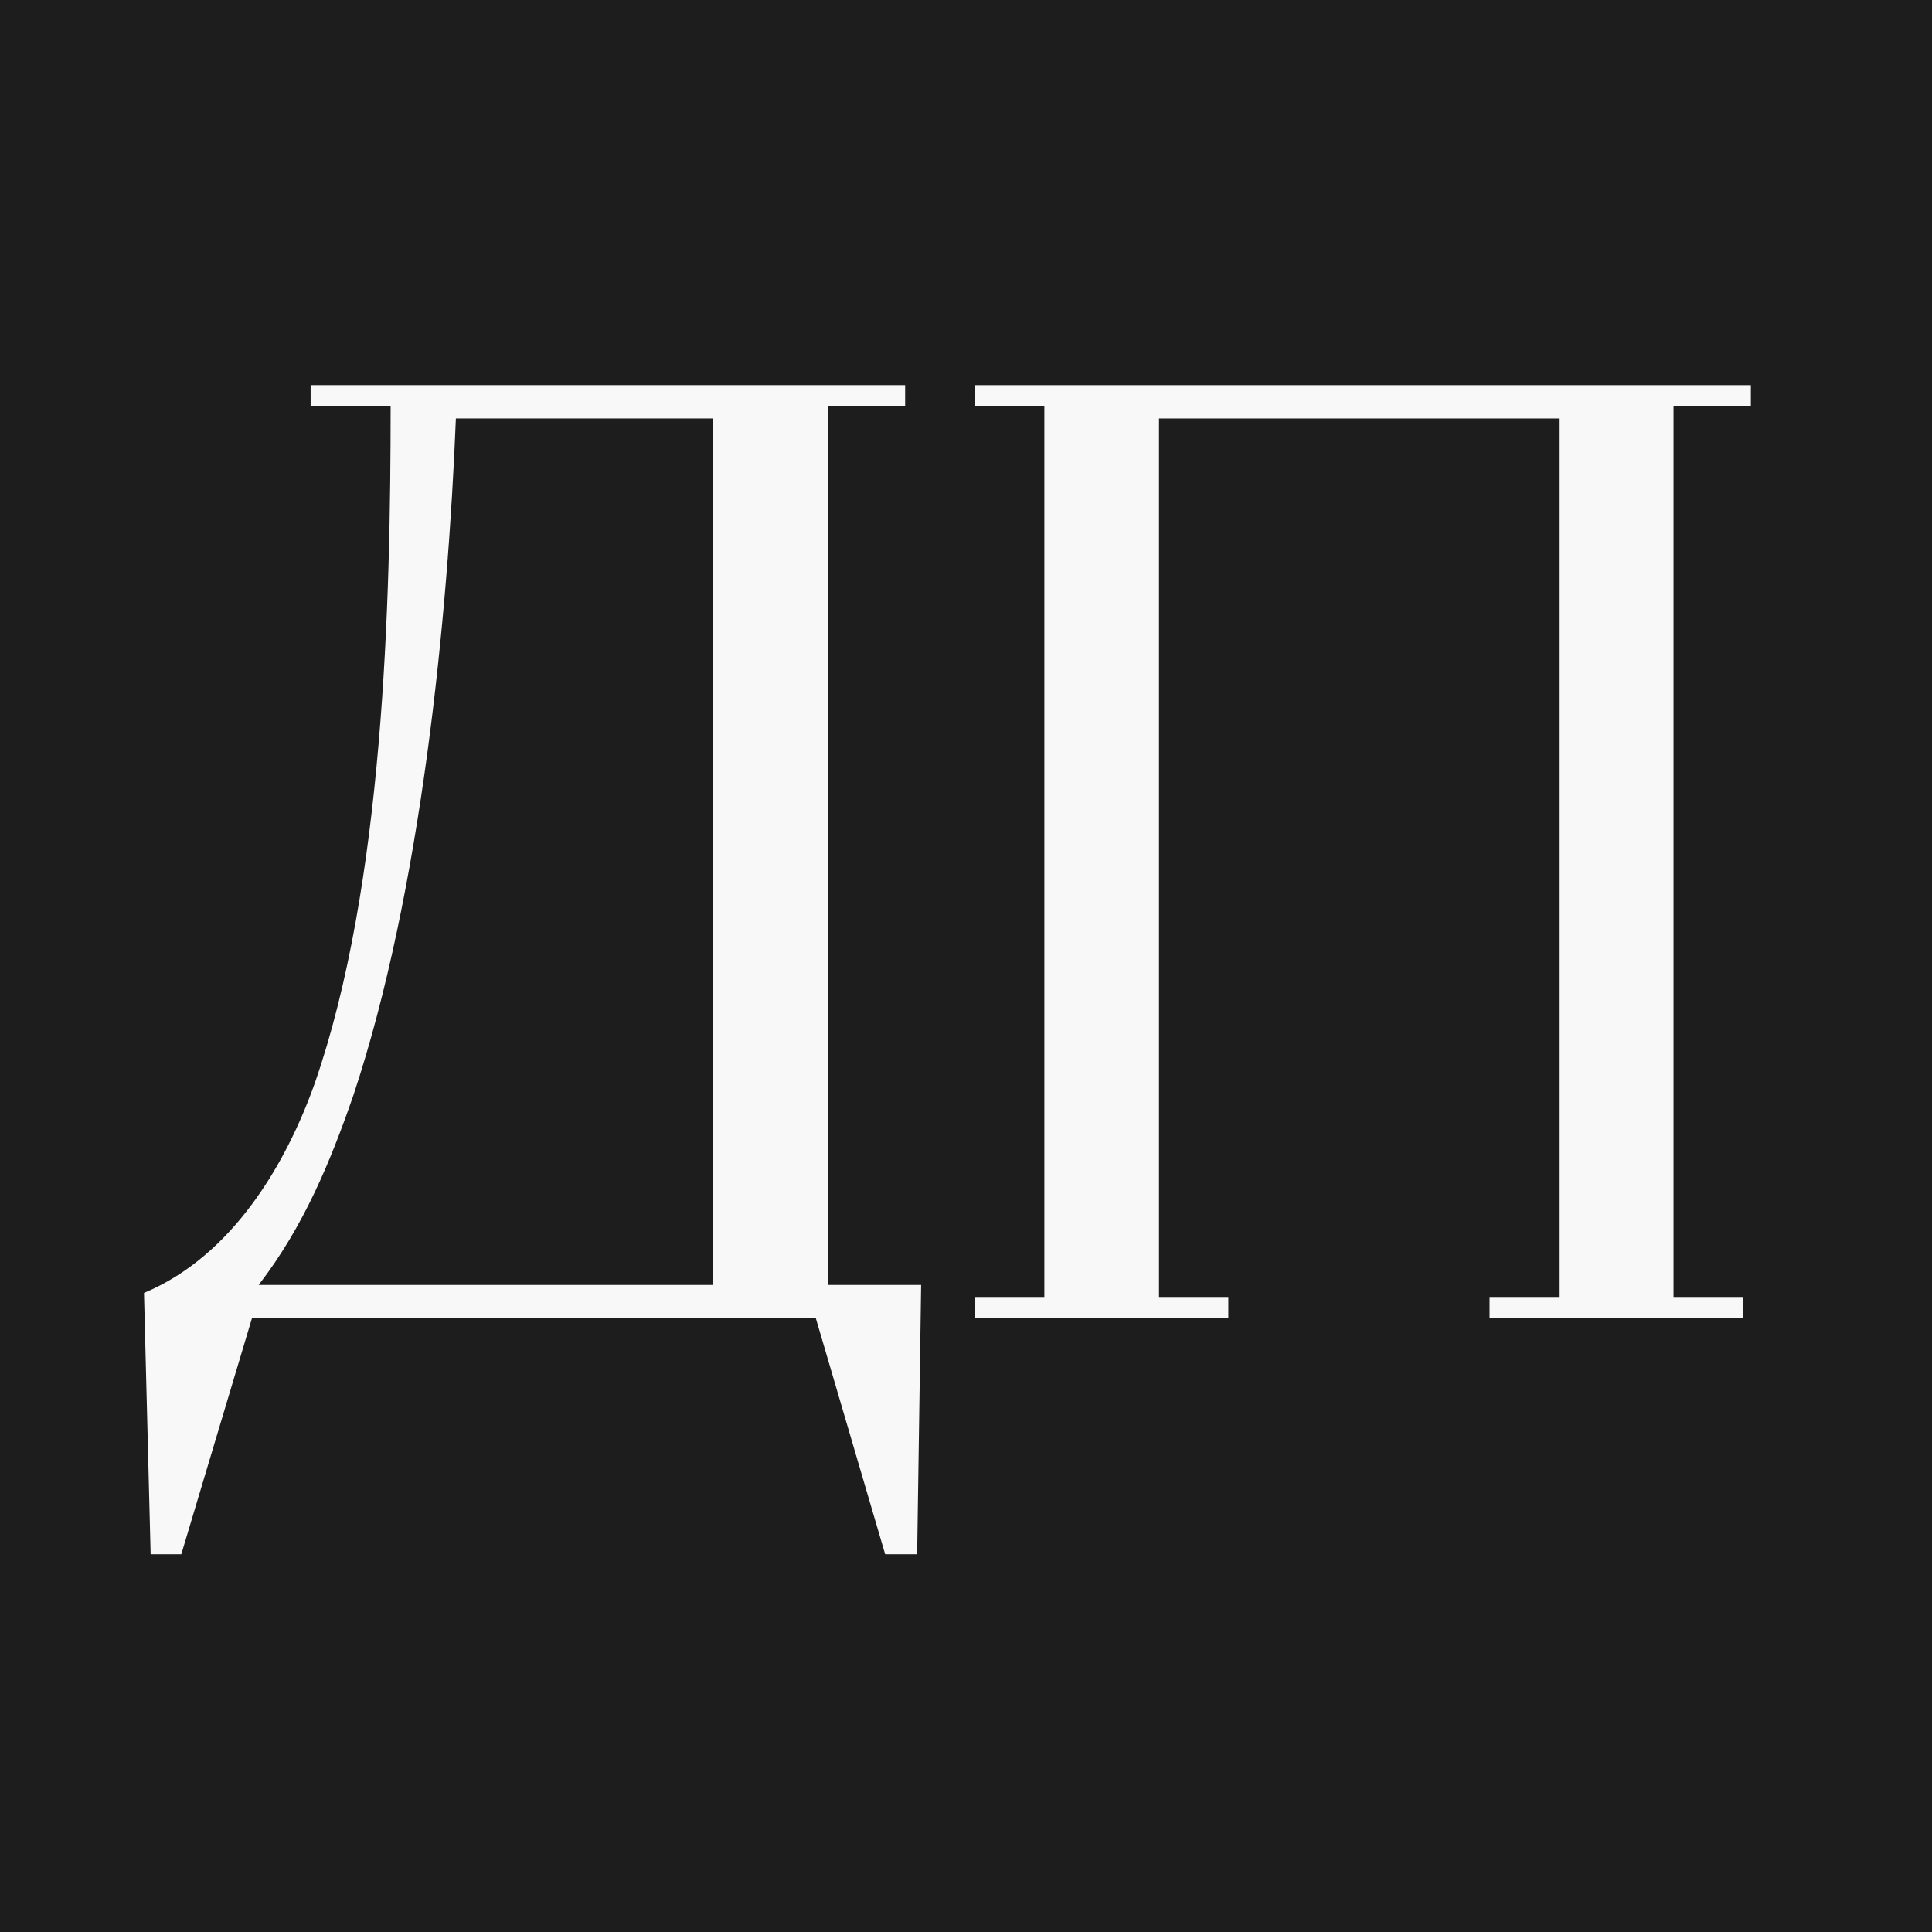 <?xml version="1.0" encoding="UTF-8"?> <svg xmlns="http://www.w3.org/2000/svg" width="32" height="32" viewBox="0 0 32 32" fill="none"><rect width="32" height="32" fill="#1D1D1D"></rect><path d="M16.149 21.835V21.482H17.298V6.732H16.149V6.379H29V6.732H27.719V21.482H28.867V21.835H24.672V21.482H25.82V6.931H19.197V21.482H20.345V21.835H16.149Z" fill="#F8F8F8"></path><path d="M4.284 21.283H11.813V6.931H7.551C7.419 10.221 6.977 14.769 5.851 18.148C5.476 19.23 5.034 20.311 4.284 21.283ZM2.495 25.743L2.385 21.415C3.864 20.797 4.747 19.252 5.211 17.949C6.359 14.659 6.47 9.956 6.47 6.732H5.145V6.379H14.992V6.732H13.712V21.283H15.257L15.191 25.743H14.661L13.513 21.835H4.173L3.003 25.743H2.495Z" fill="#F8F8F8"></path></svg> 